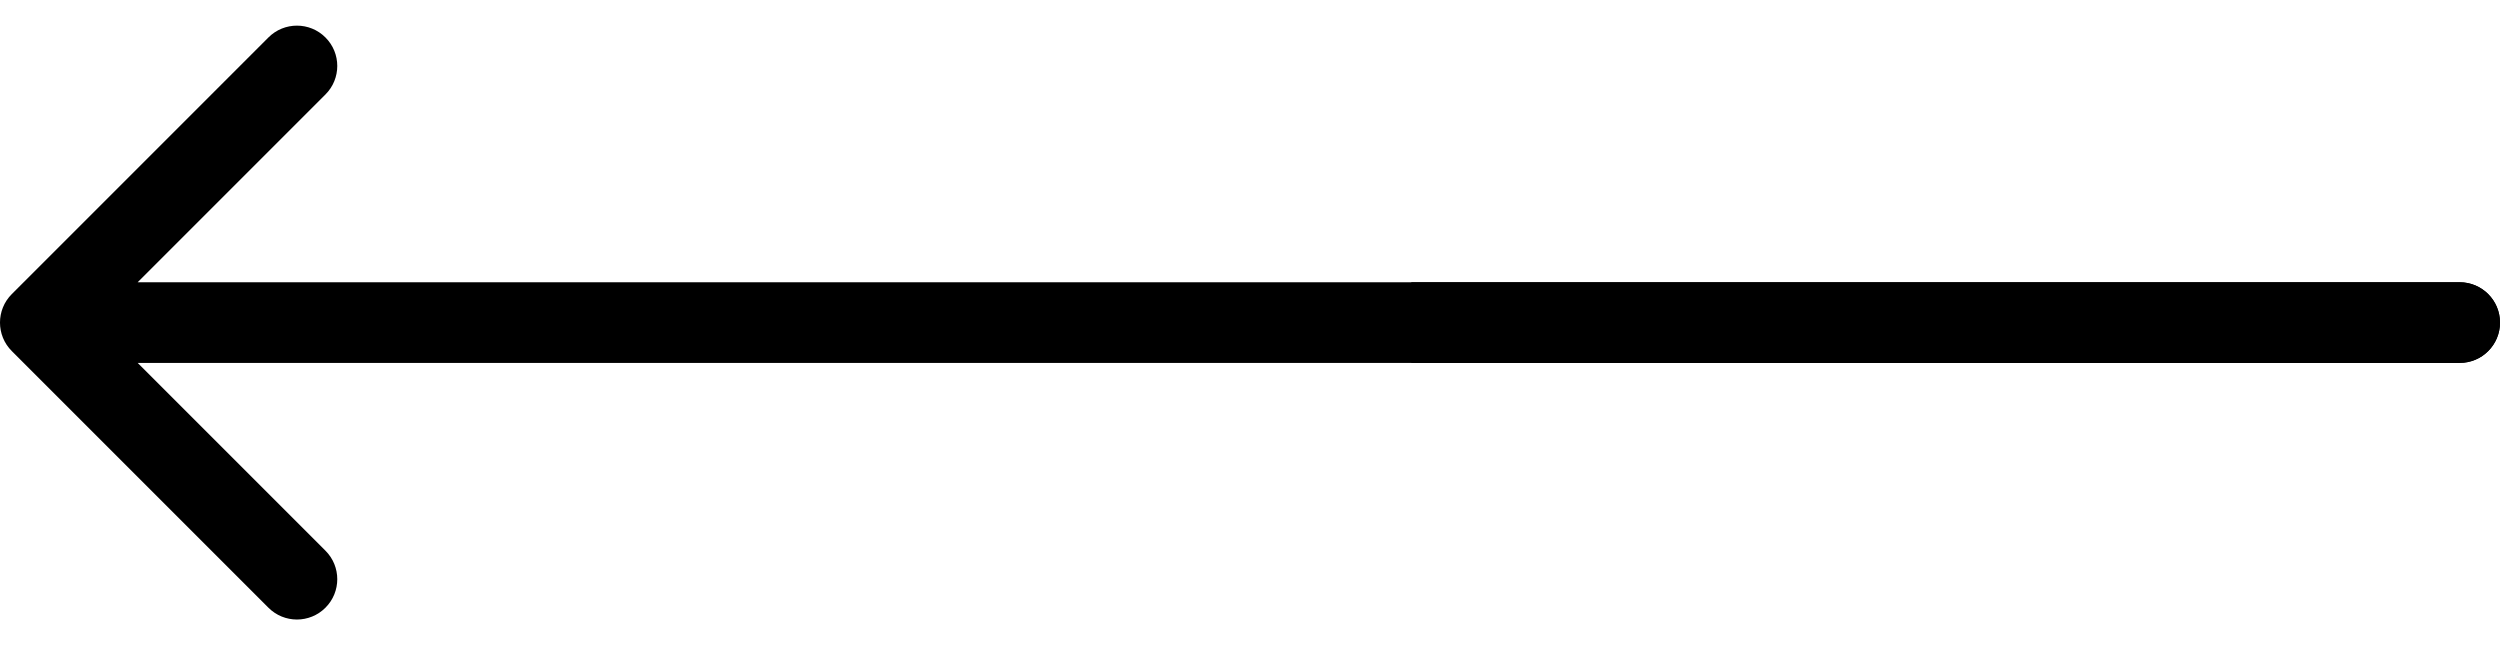 <svg width="62" height="16" viewBox="0 0 62 16" fill="none" xmlns="http://www.w3.org/2000/svg">
<path d="M61 9C61.552 9 62 8.552 62 8C62 7.448 61.552 7 61 7L61 9ZM0.293 7.293C-0.098 7.683 -0.098 8.317 0.293 8.707L6.657 15.071C7.047 15.462 7.681 15.462 8.071 15.071C8.462 14.681 8.462 14.047 8.071 13.657L2.414 8L8.071 2.343C8.462 1.953 8.462 1.319 8.071 0.929C7.681 0.538 7.047 0.538 6.657 0.929L0.293 7.293ZM61 7L1 7L1 9L61 9L61 7Z" fill="black"/>
<path d="M61 9C61.552 9 62 8.552 62 8C62 7.448 61.552 7 61 7L61 9ZM61 7L35 7L35 9L61 9L61 7Z" fill="black"/>
</svg>
